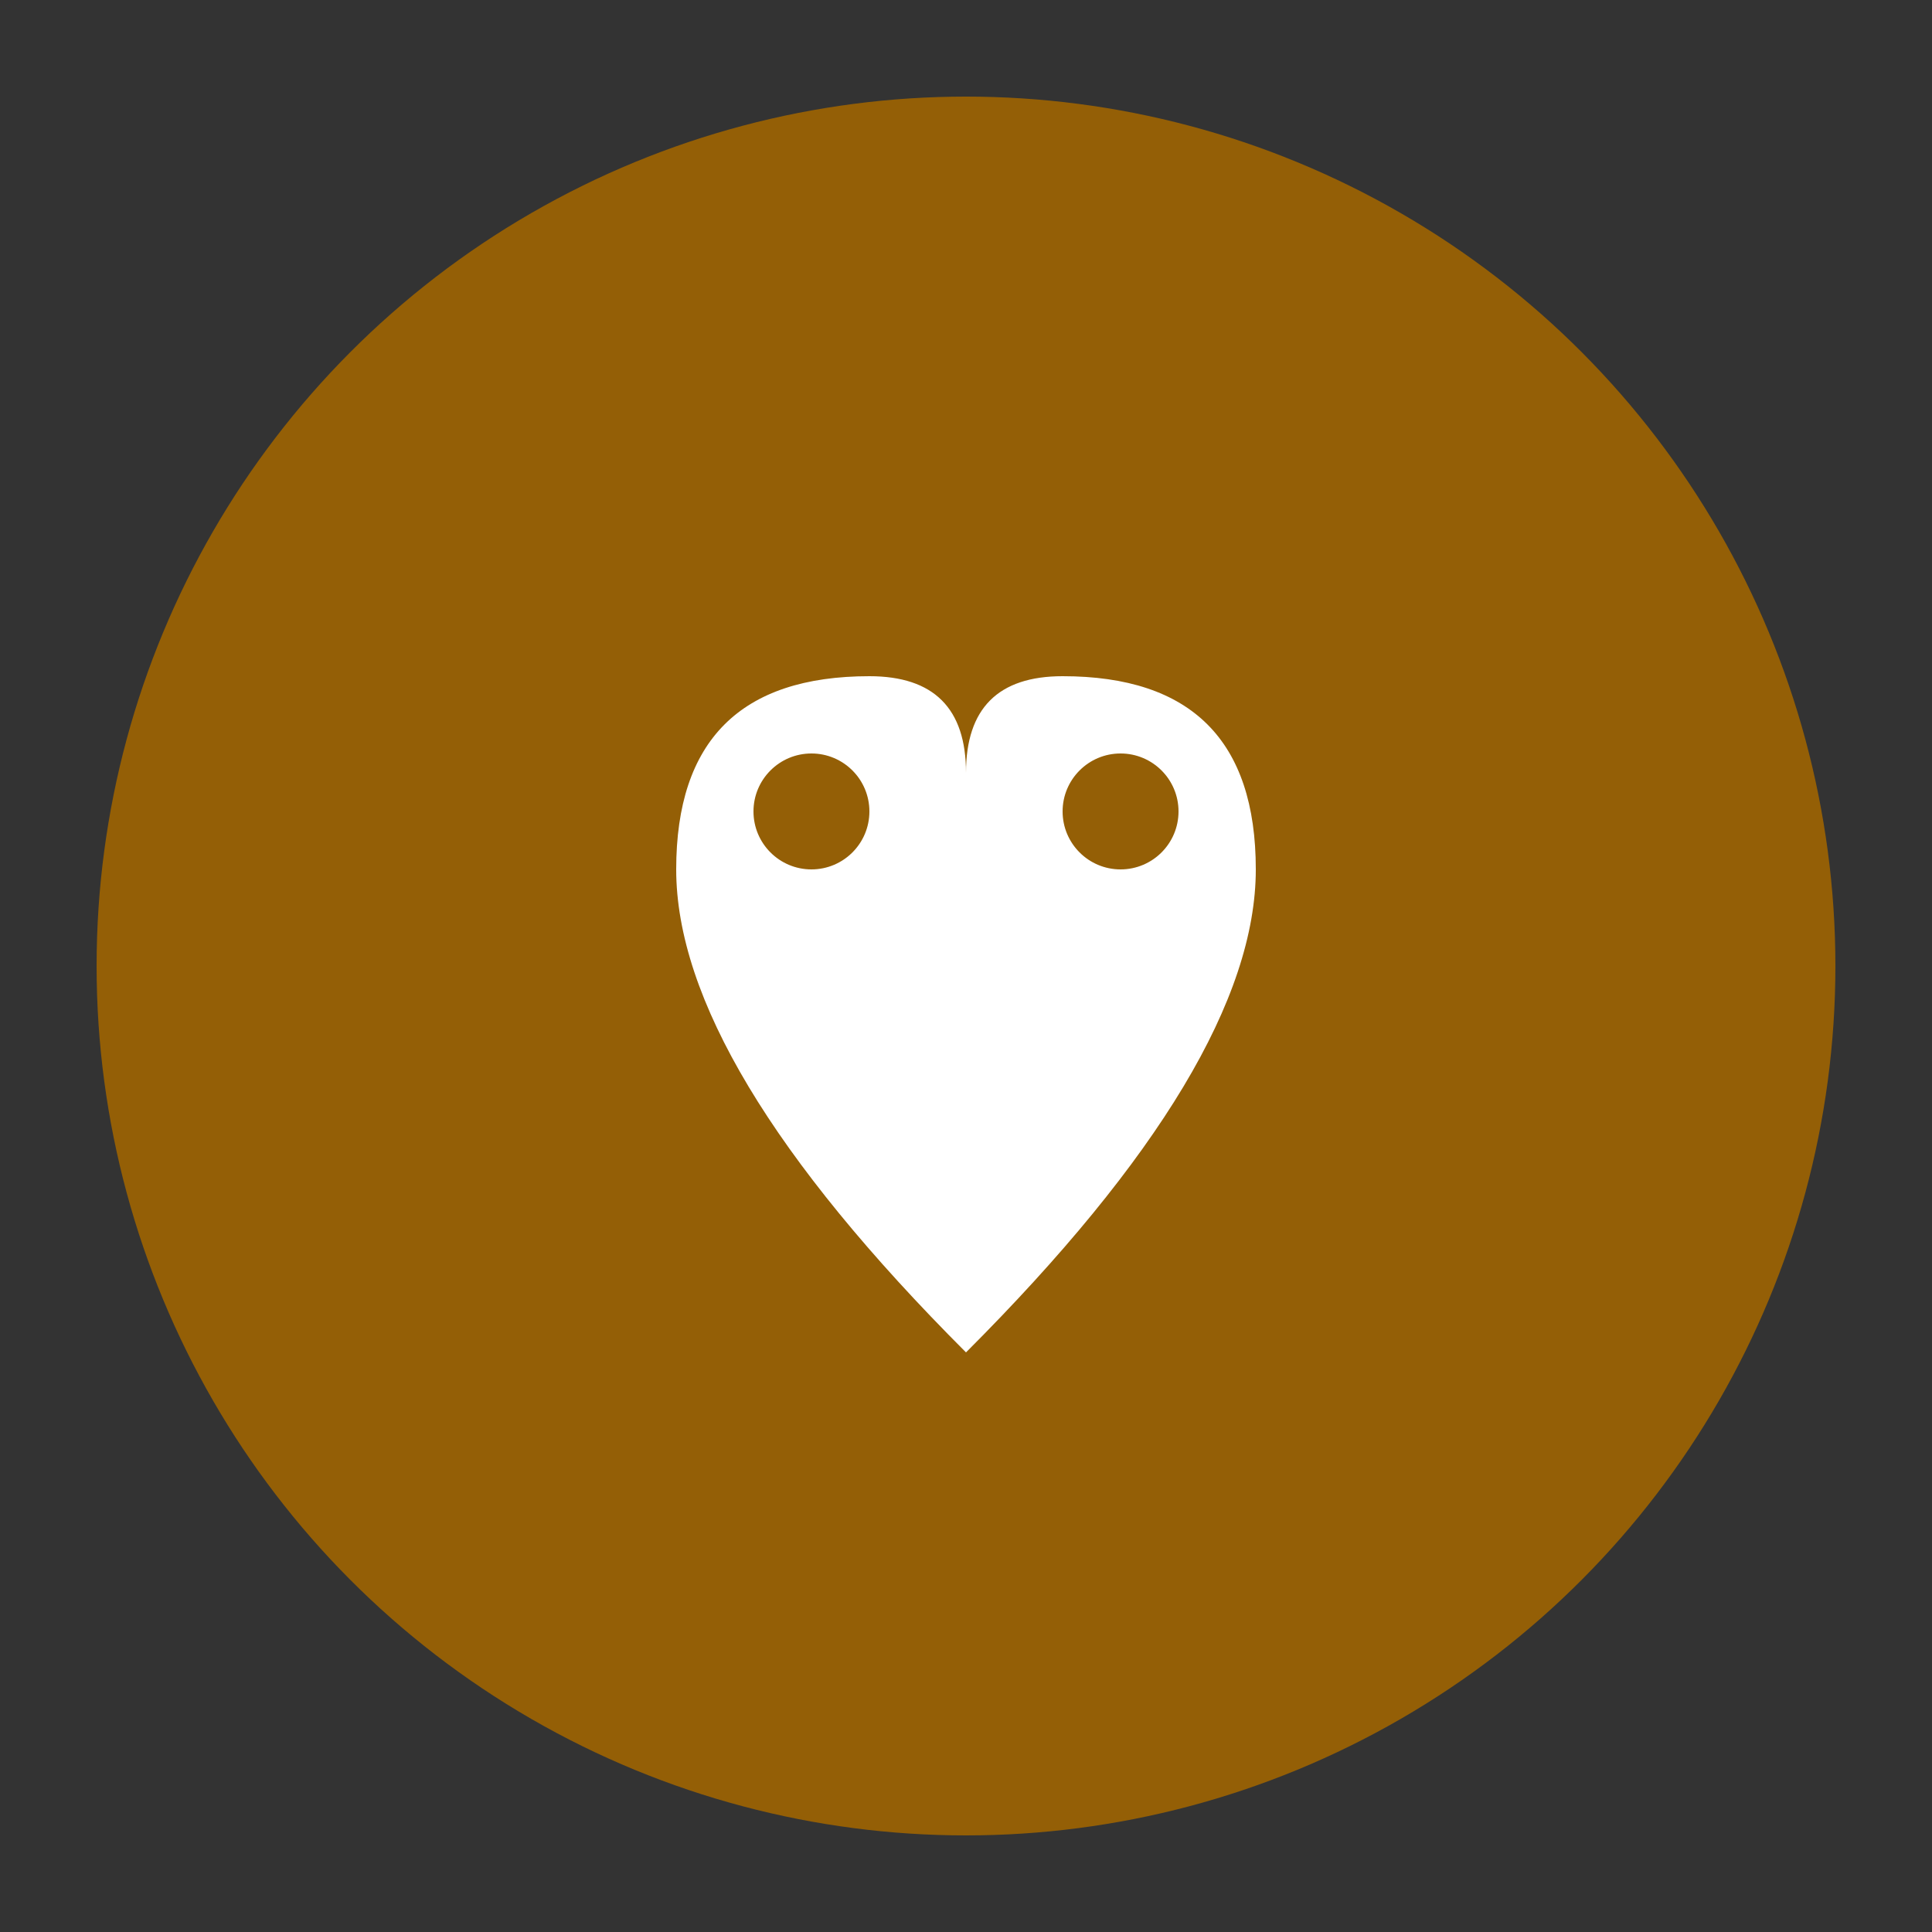 <svg xmlns="http://www.w3.org/2000/svg" viewBox="0 0 100 100">
  <rect x="0" y="0" width="100" height="100" fill="#333333" stroke="none"/>
  <circle cx="50" cy="50" r="45" fill="#945f06"/>
  <path d="M35 45 Q35 35 45 35 Q50 35 50 40 Q50 35 55 35 Q65 35 65 45 Q65 55 50 70 Q35 55 35 45" fill="#fff"/>
  <circle cx="42" cy="42" r="3" fill="#945f06"/>
  <circle cx="58" cy="42" r="3" fill="#945f06"/>
</svg>
